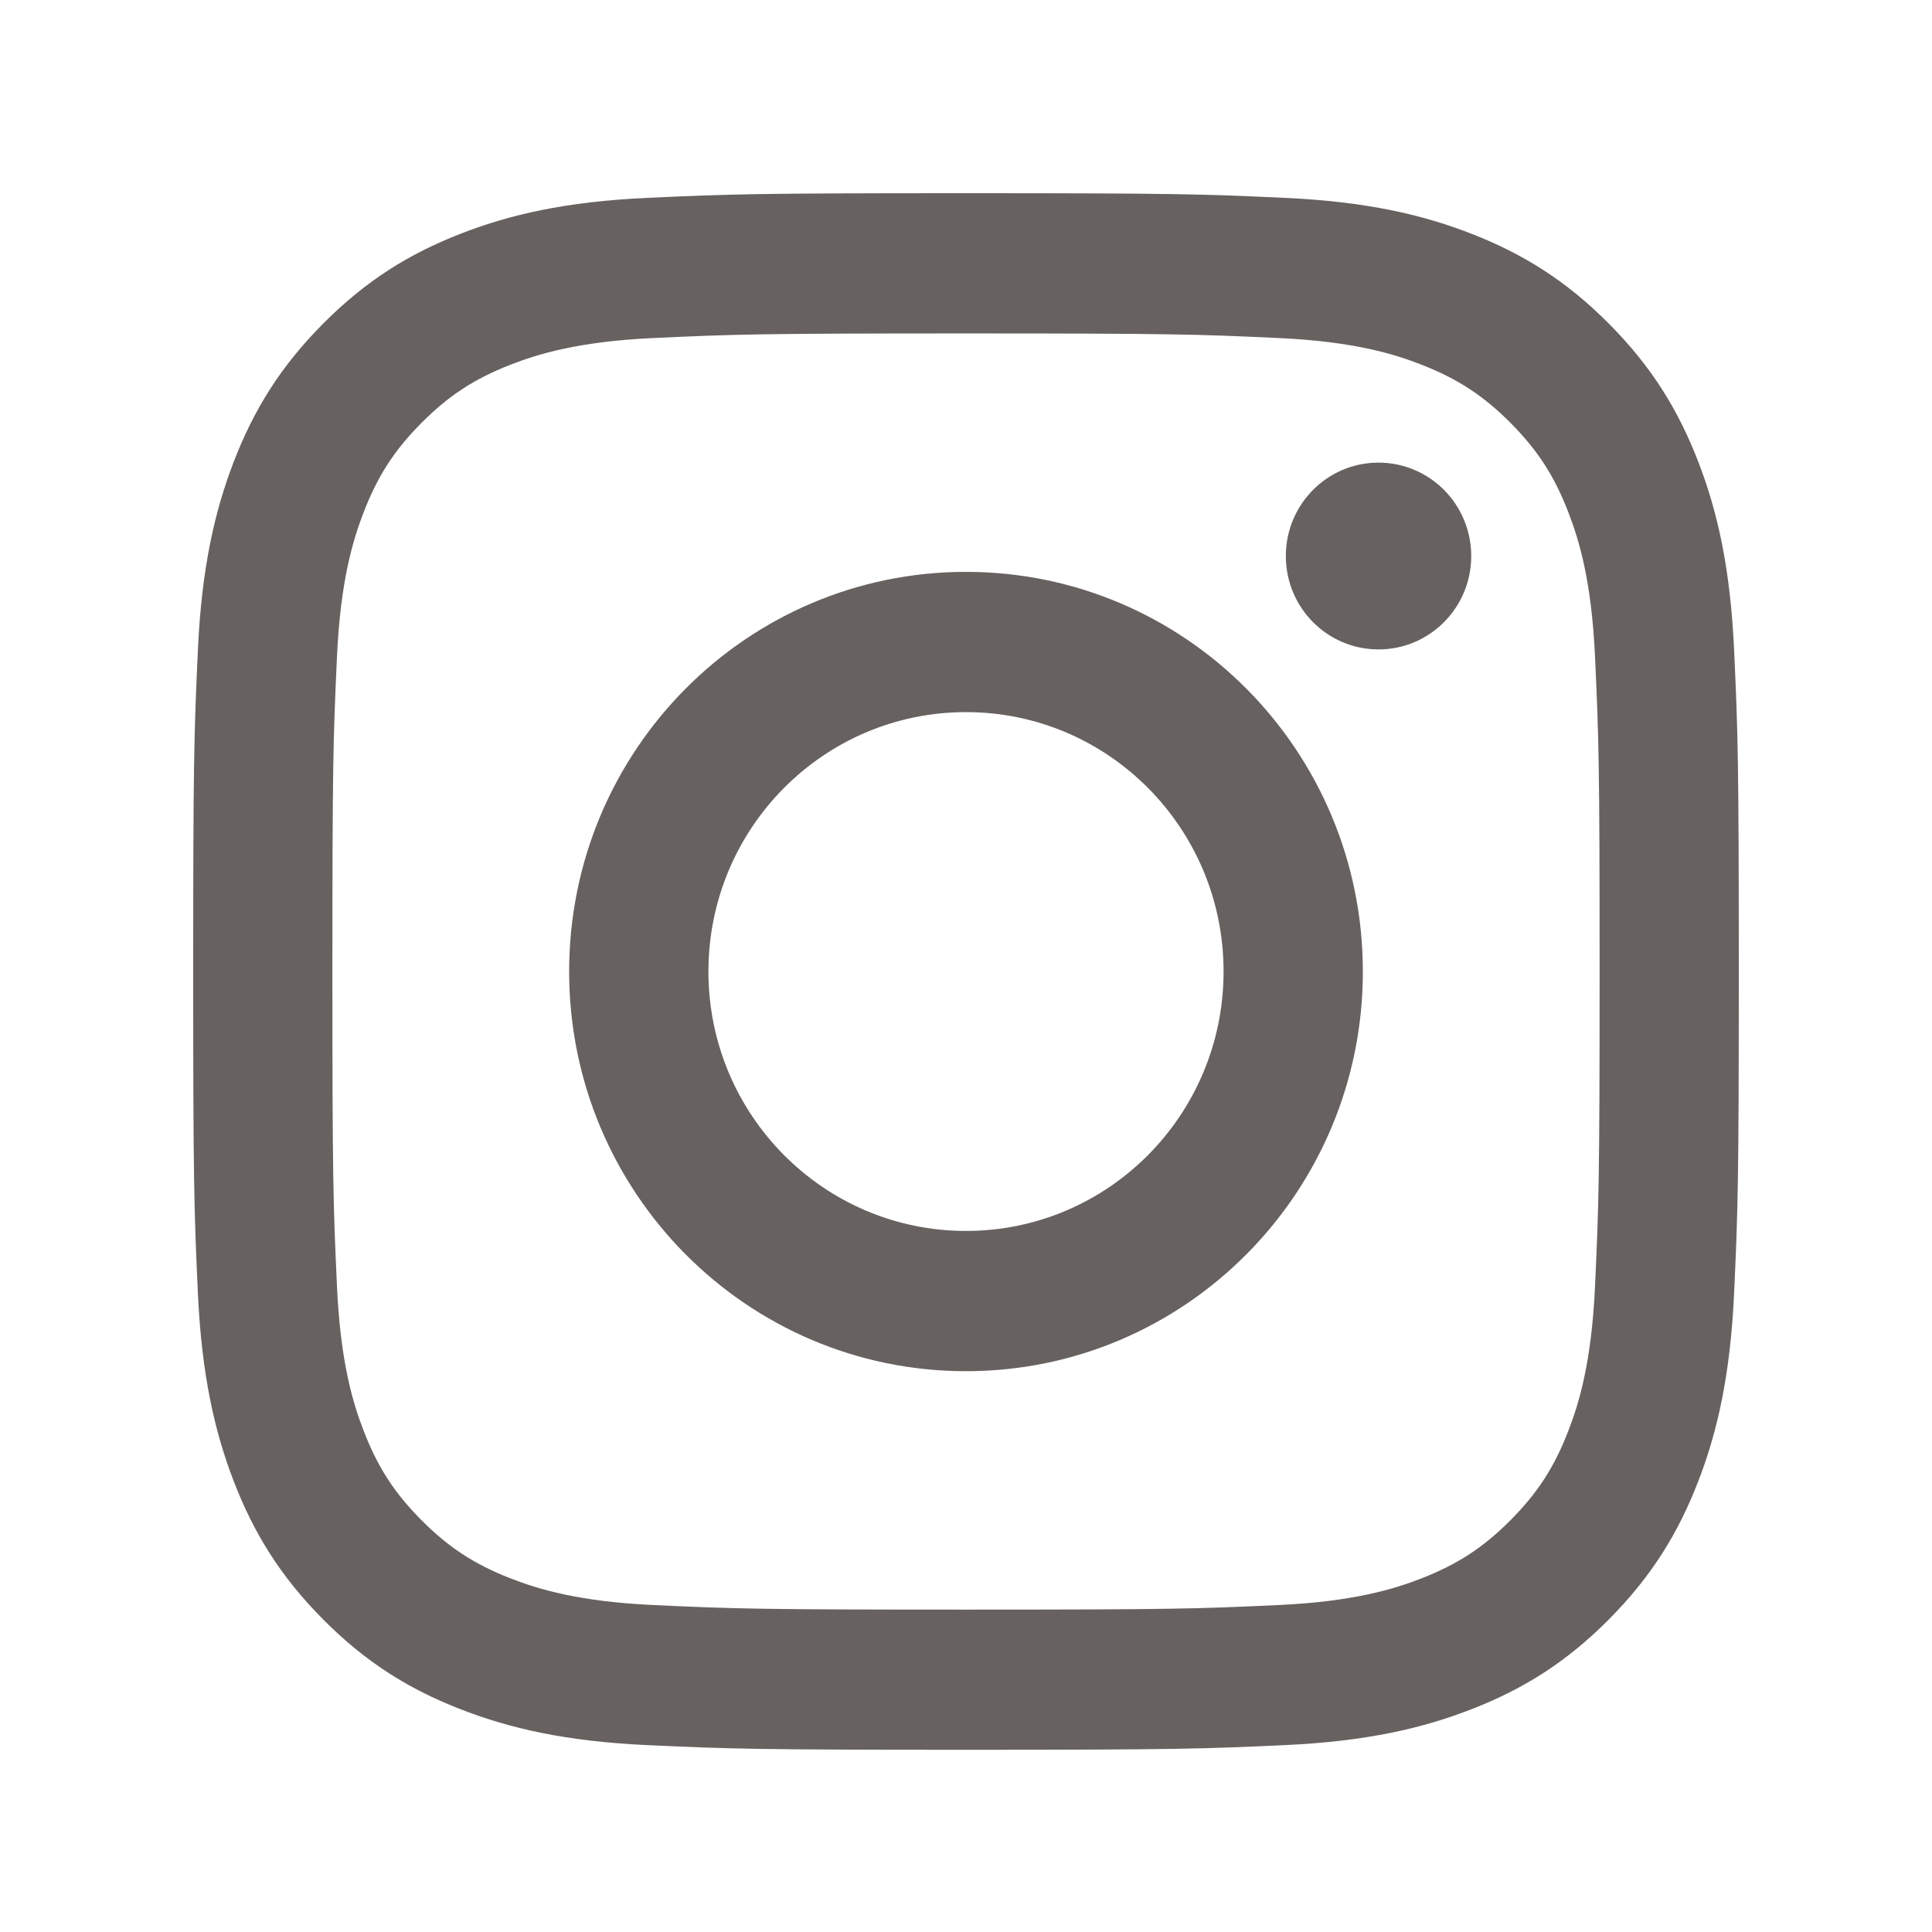 <svg width="22" height="22" viewBox="0 0 22 22" fill="none" xmlns="http://www.w3.org/2000/svg">
<path fill-rule="evenodd" clip-rule="evenodd" d="M16.753 6.332C16.753 6.919 16.281 7.395 15.697 7.395C15.114 7.395 14.642 6.919 14.642 6.332C14.642 5.744 15.114 5.268 15.697 5.268C16.281 5.268 16.753 5.744 16.753 6.332ZM11 14.017C9.38 14.017 8.067 12.694 8.067 11.063C8.067 9.431 9.38 8.109 11 8.109C12.62 8.109 13.933 9.431 13.933 11.063C13.933 12.694 12.62 14.017 11 14.017ZM11 6.512C8.504 6.512 6.481 8.549 6.481 11.063C6.481 13.576 8.504 15.614 11 15.614C13.496 15.614 15.519 13.576 15.519 11.063C15.519 8.549 13.496 6.512 11 6.512ZM11 3.797C13.35 3.797 13.628 3.806 14.556 3.849C15.414 3.888 15.88 4.032 16.19 4.154C16.601 4.315 16.894 4.507 17.202 4.817C17.51 5.127 17.701 5.422 17.86 5.836C17.981 6.148 18.124 6.618 18.163 7.482C18.206 8.416 18.215 8.697 18.215 11.063C18.215 13.43 18.206 13.71 18.163 14.644C18.124 15.508 17.981 15.978 17.86 16.29C17.701 16.704 17.51 16.999 17.202 17.309C16.894 17.619 16.601 17.811 16.19 17.972C15.88 18.093 15.414 18.238 14.556 18.277C13.628 18.32 13.35 18.329 11 18.329C8.65 18.329 8.372 18.32 7.444 18.277C6.586 18.238 6.12 18.093 5.81 17.972C5.399 17.811 5.106 17.619 4.798 17.309C4.49 16.999 4.299 16.704 4.14 16.29C4.019 15.978 3.876 15.508 3.837 14.644C3.794 13.71 3.785 13.429 3.785 11.063C3.785 8.697 3.794 8.416 3.837 7.482C3.876 6.618 4.019 6.148 4.14 5.836C4.299 5.422 4.49 5.127 4.798 4.817C5.106 4.507 5.399 4.315 5.81 4.154C6.12 4.033 6.586 3.888 7.444 3.849C8.372 3.806 8.65 3.797 11 3.797ZM11 2.2C8.61 2.2 8.31 2.21 7.372 2.253C6.435 2.296 5.795 2.446 5.236 2.665C4.657 2.892 4.166 3.195 3.677 3.688C3.188 4.18 2.887 4.675 2.662 5.257C2.445 5.821 2.296 6.465 2.253 7.409C2.21 8.354 2.2 8.656 2.2 11.063C2.2 13.47 2.21 13.771 2.253 14.717C2.296 15.66 2.445 16.304 2.662 16.868C2.887 17.451 3.188 17.945 3.677 18.438C4.166 18.931 4.657 19.234 5.236 19.46C5.796 19.679 6.435 19.829 7.372 19.872C8.31 19.915 8.61 19.925 11 19.925C13.39 19.925 13.69 19.915 14.628 19.872C15.565 19.829 16.205 19.679 16.764 19.46C17.343 19.234 17.834 18.931 18.323 18.438C18.812 17.945 19.113 17.451 19.338 16.868C19.556 16.304 19.704 15.66 19.747 14.717C19.79 13.771 19.8 13.47 19.8 11.063C19.8 8.656 19.79 8.354 19.747 7.409C19.704 6.465 19.556 5.821 19.338 5.257C19.113 4.675 18.812 4.18 18.323 3.688C17.834 3.195 17.343 2.892 16.764 2.665C16.205 2.446 15.565 2.296 14.628 2.253C13.69 2.21 13.39 2.2 11 2.2Z" fill="#67615F"/>
</svg>
